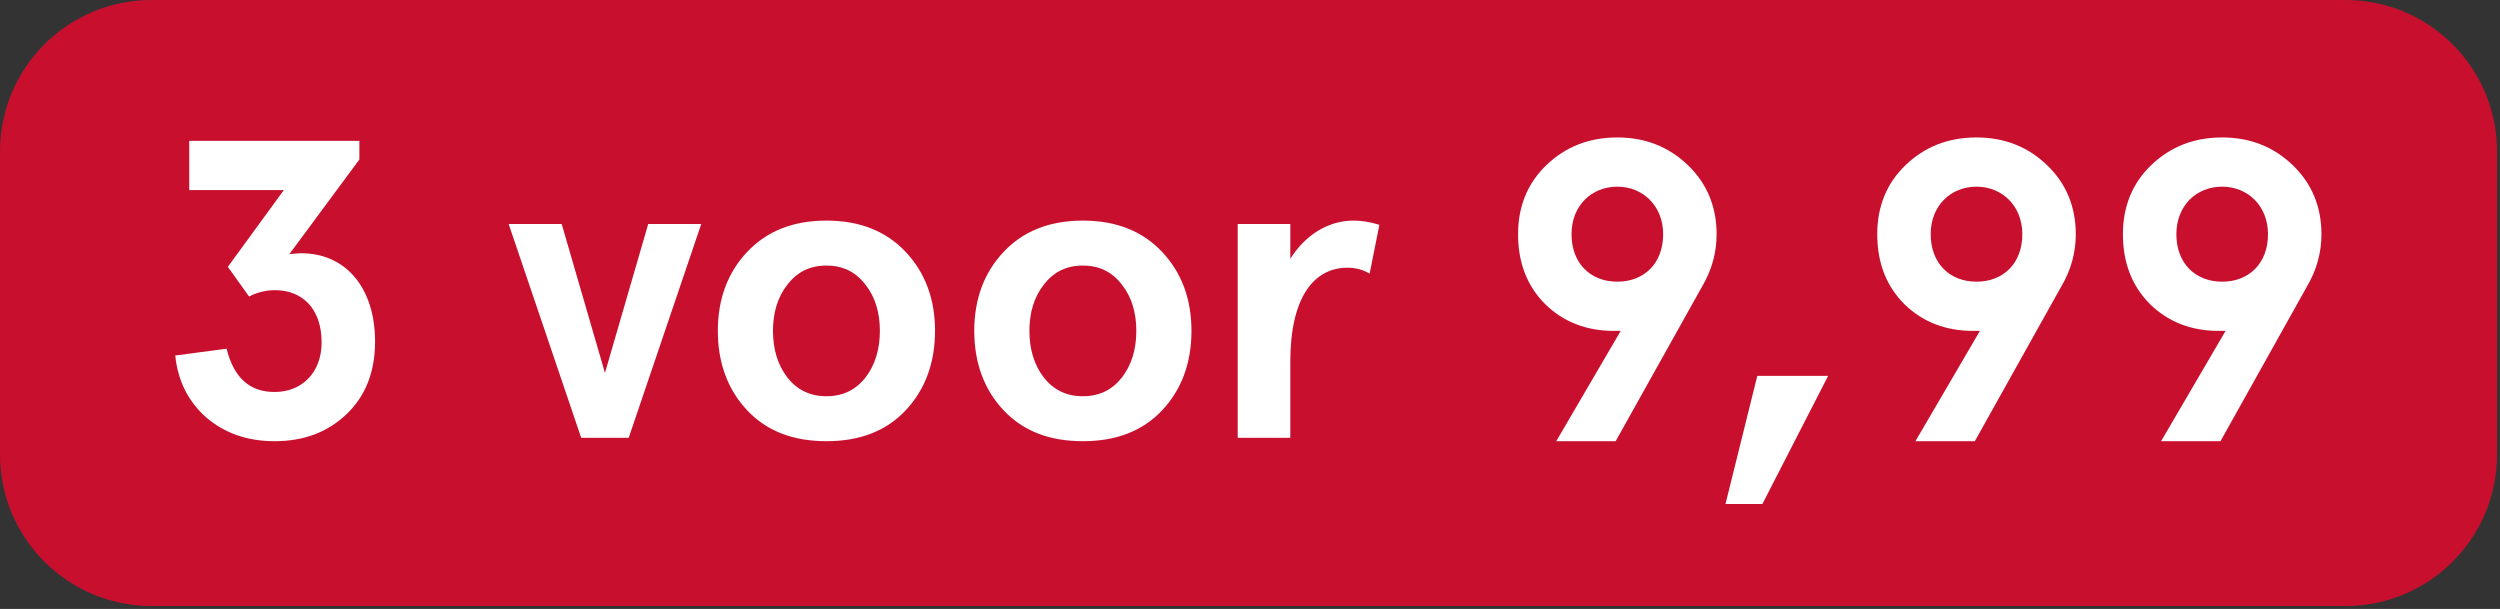 <svg width="817" height="199" viewBox="0 0 817 199" fill="none" xmlns="http://www.w3.org/2000/svg">
<rect x="0" y="0" width="817" height="199" fill="#333333" stroke="none"/>
<g clip-path="url(#clip0_12_1675)">
<path d="M0 49.512C0 22.167 22.167 0 49.512 0H766.512C793.857 0 816.024 22.167 816.024 49.512V148.537C816.024 175.881 793.857 198.049 766.512 198.049H49.512C22.167 198.049 0 175.881 0 148.537V49.512Z" fill="#C8102E"/>
<path d="M57.275 116.178C58.107 124.358 61.434 131.151 67.395 136.419C73.357 141.548 80.843 144.182 89.716 144.182C99.281 144.182 107.045 141.271 113.283 135.31C119.522 129.348 122.572 121.446 122.572 111.603C122.572 94.413 113.283 82.767 98.45 82.767C97.479 82.767 96.231 82.906 94.568 83.045L117.442 52.129V46.029H61.85V62.111H92.766L74.466 87.204L81.398 96.908C84.032 95.522 86.943 94.829 89.854 94.829C98.865 94.829 105.104 100.928 105.104 111.881C105.104 121.724 98.727 128.101 89.716 128.101C81.536 128.101 76.407 123.387 74.05 113.96L57.275 116.178ZM189.936 143.073H205.463L229.17 73.202H211.84L197.7 121.862L183.559 73.202H166.23L189.936 143.073ZM244.153 134.062C250.53 140.855 259.125 144.182 270.078 144.182C281.03 144.182 289.625 140.855 296.002 134.062C302.379 127.269 305.568 118.535 305.568 108.137C305.568 97.74 302.379 89.145 296.002 82.352C289.625 75.558 281.03 72.093 270.078 72.093C259.125 72.093 250.53 75.558 244.153 82.352C237.776 89.145 234.587 97.74 234.587 108.137C234.587 118.535 237.776 127.269 244.153 134.062ZM257.323 93.026C260.512 88.867 264.671 86.788 270.078 86.788C275.484 86.788 279.643 88.867 282.832 93.026C286.021 97.047 287.545 102.176 287.545 108.137C287.545 114.099 286.021 119.228 282.832 123.387C279.643 127.408 275.484 129.487 270.078 129.487C264.671 129.487 260.512 127.408 257.323 123.387C254.135 119.228 252.61 114.099 252.61 108.137C252.61 102.176 254.135 97.047 257.323 93.026ZM327.956 134.062C334.333 140.855 342.929 144.182 353.881 144.182C364.833 144.182 373.428 140.855 379.805 134.062C386.183 127.269 389.371 118.535 389.371 108.137C389.371 97.74 386.183 89.145 379.805 82.352C373.428 75.558 364.833 72.093 353.881 72.093C342.929 72.093 334.333 75.558 327.956 82.352C321.579 89.145 318.39 97.74 318.39 108.137C318.39 118.535 321.579 127.269 327.956 134.062ZM341.127 93.026C344.315 88.867 348.474 86.788 353.881 86.788C359.288 86.788 363.447 88.867 366.635 93.026C369.824 97.047 371.349 102.176 371.349 108.137C371.349 114.099 369.824 119.228 366.635 123.387C363.447 127.408 359.288 129.487 353.881 129.487C348.474 129.487 344.315 127.408 341.127 123.387C337.938 119.228 336.413 114.099 336.413 108.137C336.413 102.176 337.938 97.047 341.127 93.026ZM421.671 118.258C421.671 97.047 429.434 87.481 440.386 87.481C443.02 87.481 445.516 88.174 447.595 89.422L450.784 73.479C447.734 72.508 444.961 72.093 442.327 72.093C434.148 72.093 426.662 76.668 421.671 84.57V73.202H404.48V143.073H421.671V118.258ZM508.584 144.182H527.992L556.274 93.581C559.462 88.174 560.987 82.49 560.987 76.529C560.987 67.518 557.799 59.893 551.56 53.931C545.322 47.97 537.697 44.92 528.547 44.92C519.258 44.92 511.634 47.97 505.395 53.931C499.156 59.893 496.106 67.518 496.106 76.529C496.106 85.817 499.018 93.442 504.979 99.403C510.94 105.226 518.427 108.137 527.438 108.137H529.656L508.584 144.182ZM543.519 76.529C543.519 86.095 537.281 92.056 528.547 92.056C519.813 92.056 513.574 86.095 513.574 76.529C513.574 67.24 520.09 61.002 528.547 61.002C536.865 61.002 543.519 67.24 543.519 76.529ZM575.95 164.7L597.438 122.833H574.286L563.889 164.7H575.95ZM625.962 144.182H645.371L673.652 93.581C676.841 88.174 678.366 82.49 678.366 76.529C678.366 67.518 675.177 59.893 668.939 53.931C662.7 47.97 655.075 44.92 645.926 44.92C636.637 44.92 629.012 47.97 622.774 53.931C616.535 59.893 613.485 67.518 613.485 76.529C613.485 85.817 616.397 93.442 622.358 99.403C628.319 105.226 635.805 108.137 644.817 108.137H647.035L625.962 144.182ZM660.898 76.529C660.898 86.095 654.66 92.056 645.926 92.056C637.192 92.056 630.953 86.095 630.953 76.529C630.953 67.24 637.469 61.002 645.926 61.002C654.244 61.002 660.898 67.24 660.898 76.529ZM706.246 144.182H725.654L753.936 93.581C757.124 88.174 758.649 82.49 758.649 76.529C758.649 67.518 755.461 59.893 749.222 53.931C742.984 47.97 735.359 44.92 726.209 44.92C716.92 44.92 709.295 47.97 703.057 53.931C696.818 59.893 693.768 67.518 693.768 76.529C693.768 85.817 696.68 93.442 702.641 99.403C708.602 105.226 716.089 108.137 725.1 108.137H727.318L706.246 144.182ZM741.181 76.529C741.181 86.095 734.943 92.056 726.209 92.056C717.475 92.056 711.236 86.095 711.236 76.529C711.236 67.24 717.752 61.002 726.209 61.002C734.527 61.002 741.181 67.24 741.181 76.529Z" fill="white"/>
</g>
<defs>
<clipPath id="clip0_12_1675">
<path d="M0 49.512C0 22.167 22.167 0 49.512 0H766.512C793.857 0 816.024 22.167 816.024 49.512V148.537C816.024 175.881 793.857 198.049 766.512 198.049H49.512C22.167 198.049 0 175.881 0 148.537V49.512Z" fill="white"/>
</clipPath>
</defs>
</svg>
